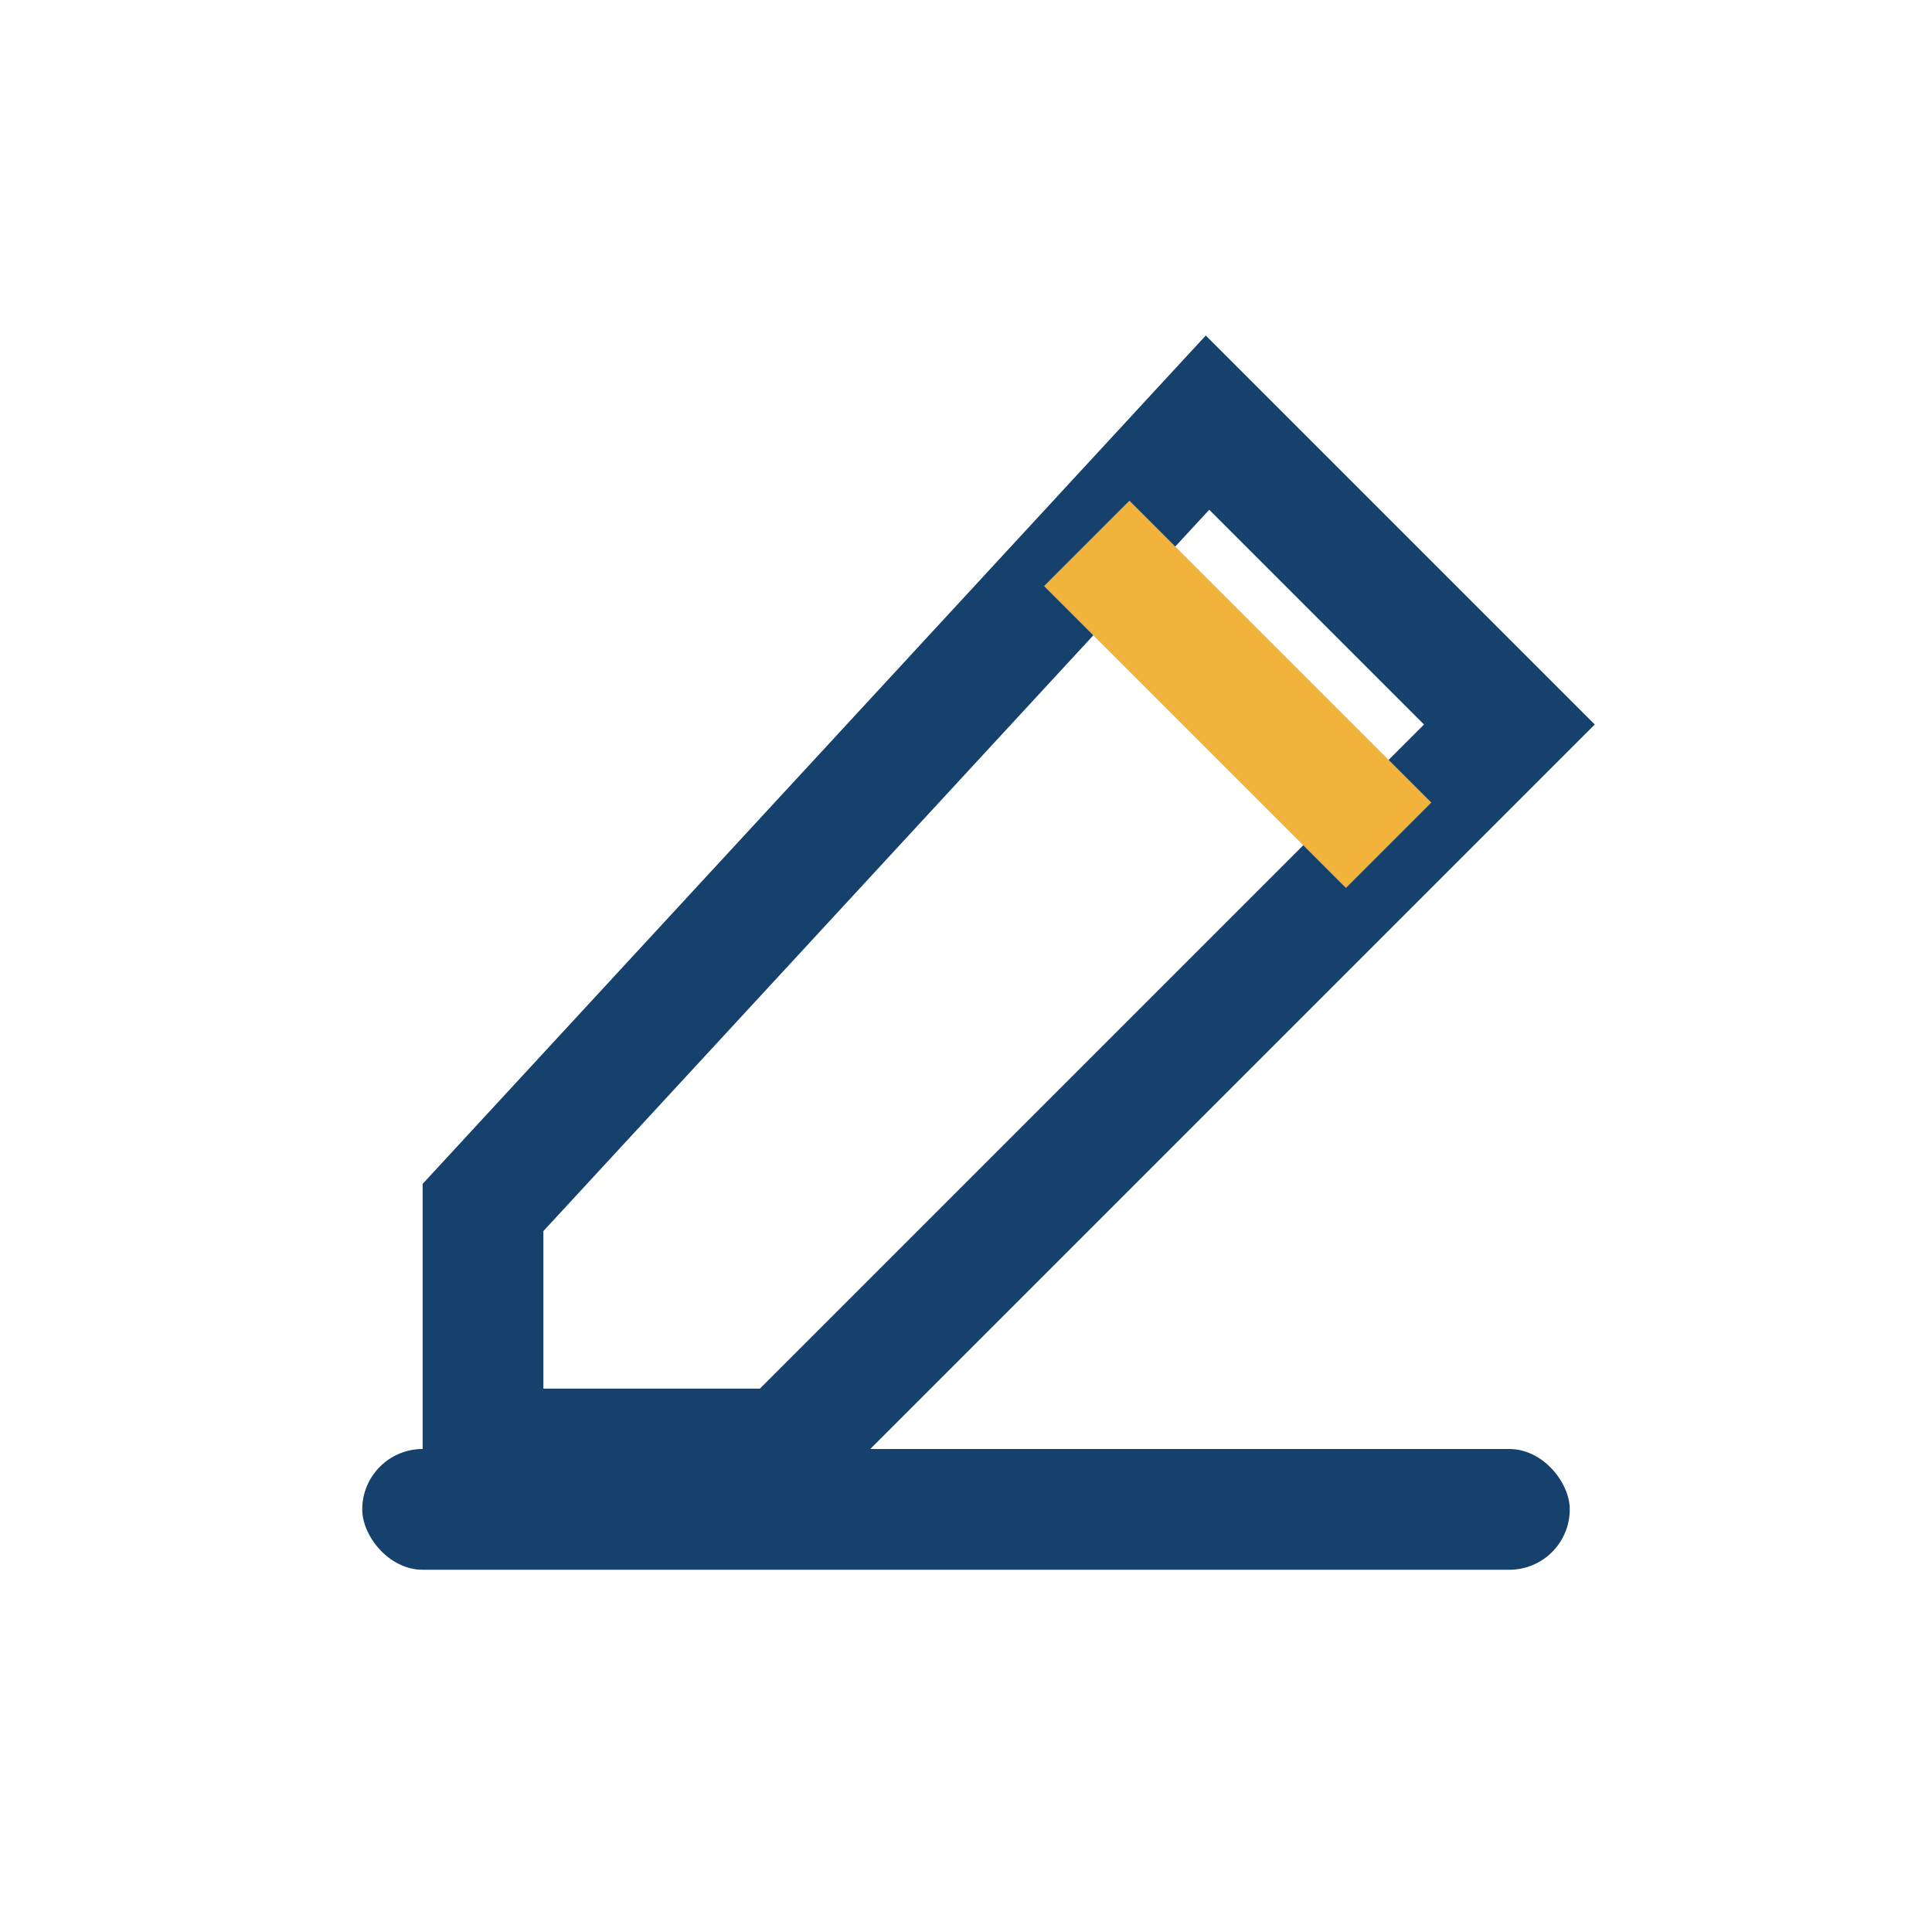 <?xml version="1.0" encoding="UTF-8"?>
<svg xmlns="http://www.w3.org/2000/svg" width="32" height="32" viewBox="0 0 32 32"><rect x="6" y="24" width="20" height="2" rx="1" fill="#16416C"/><path d="M20 7l5 5-12 12H8V20z" stroke="#16416C" stroke-width="2" fill="none"/><path d="M18 9l5 5" stroke="#F2B33D" stroke-width="2"/></svg>